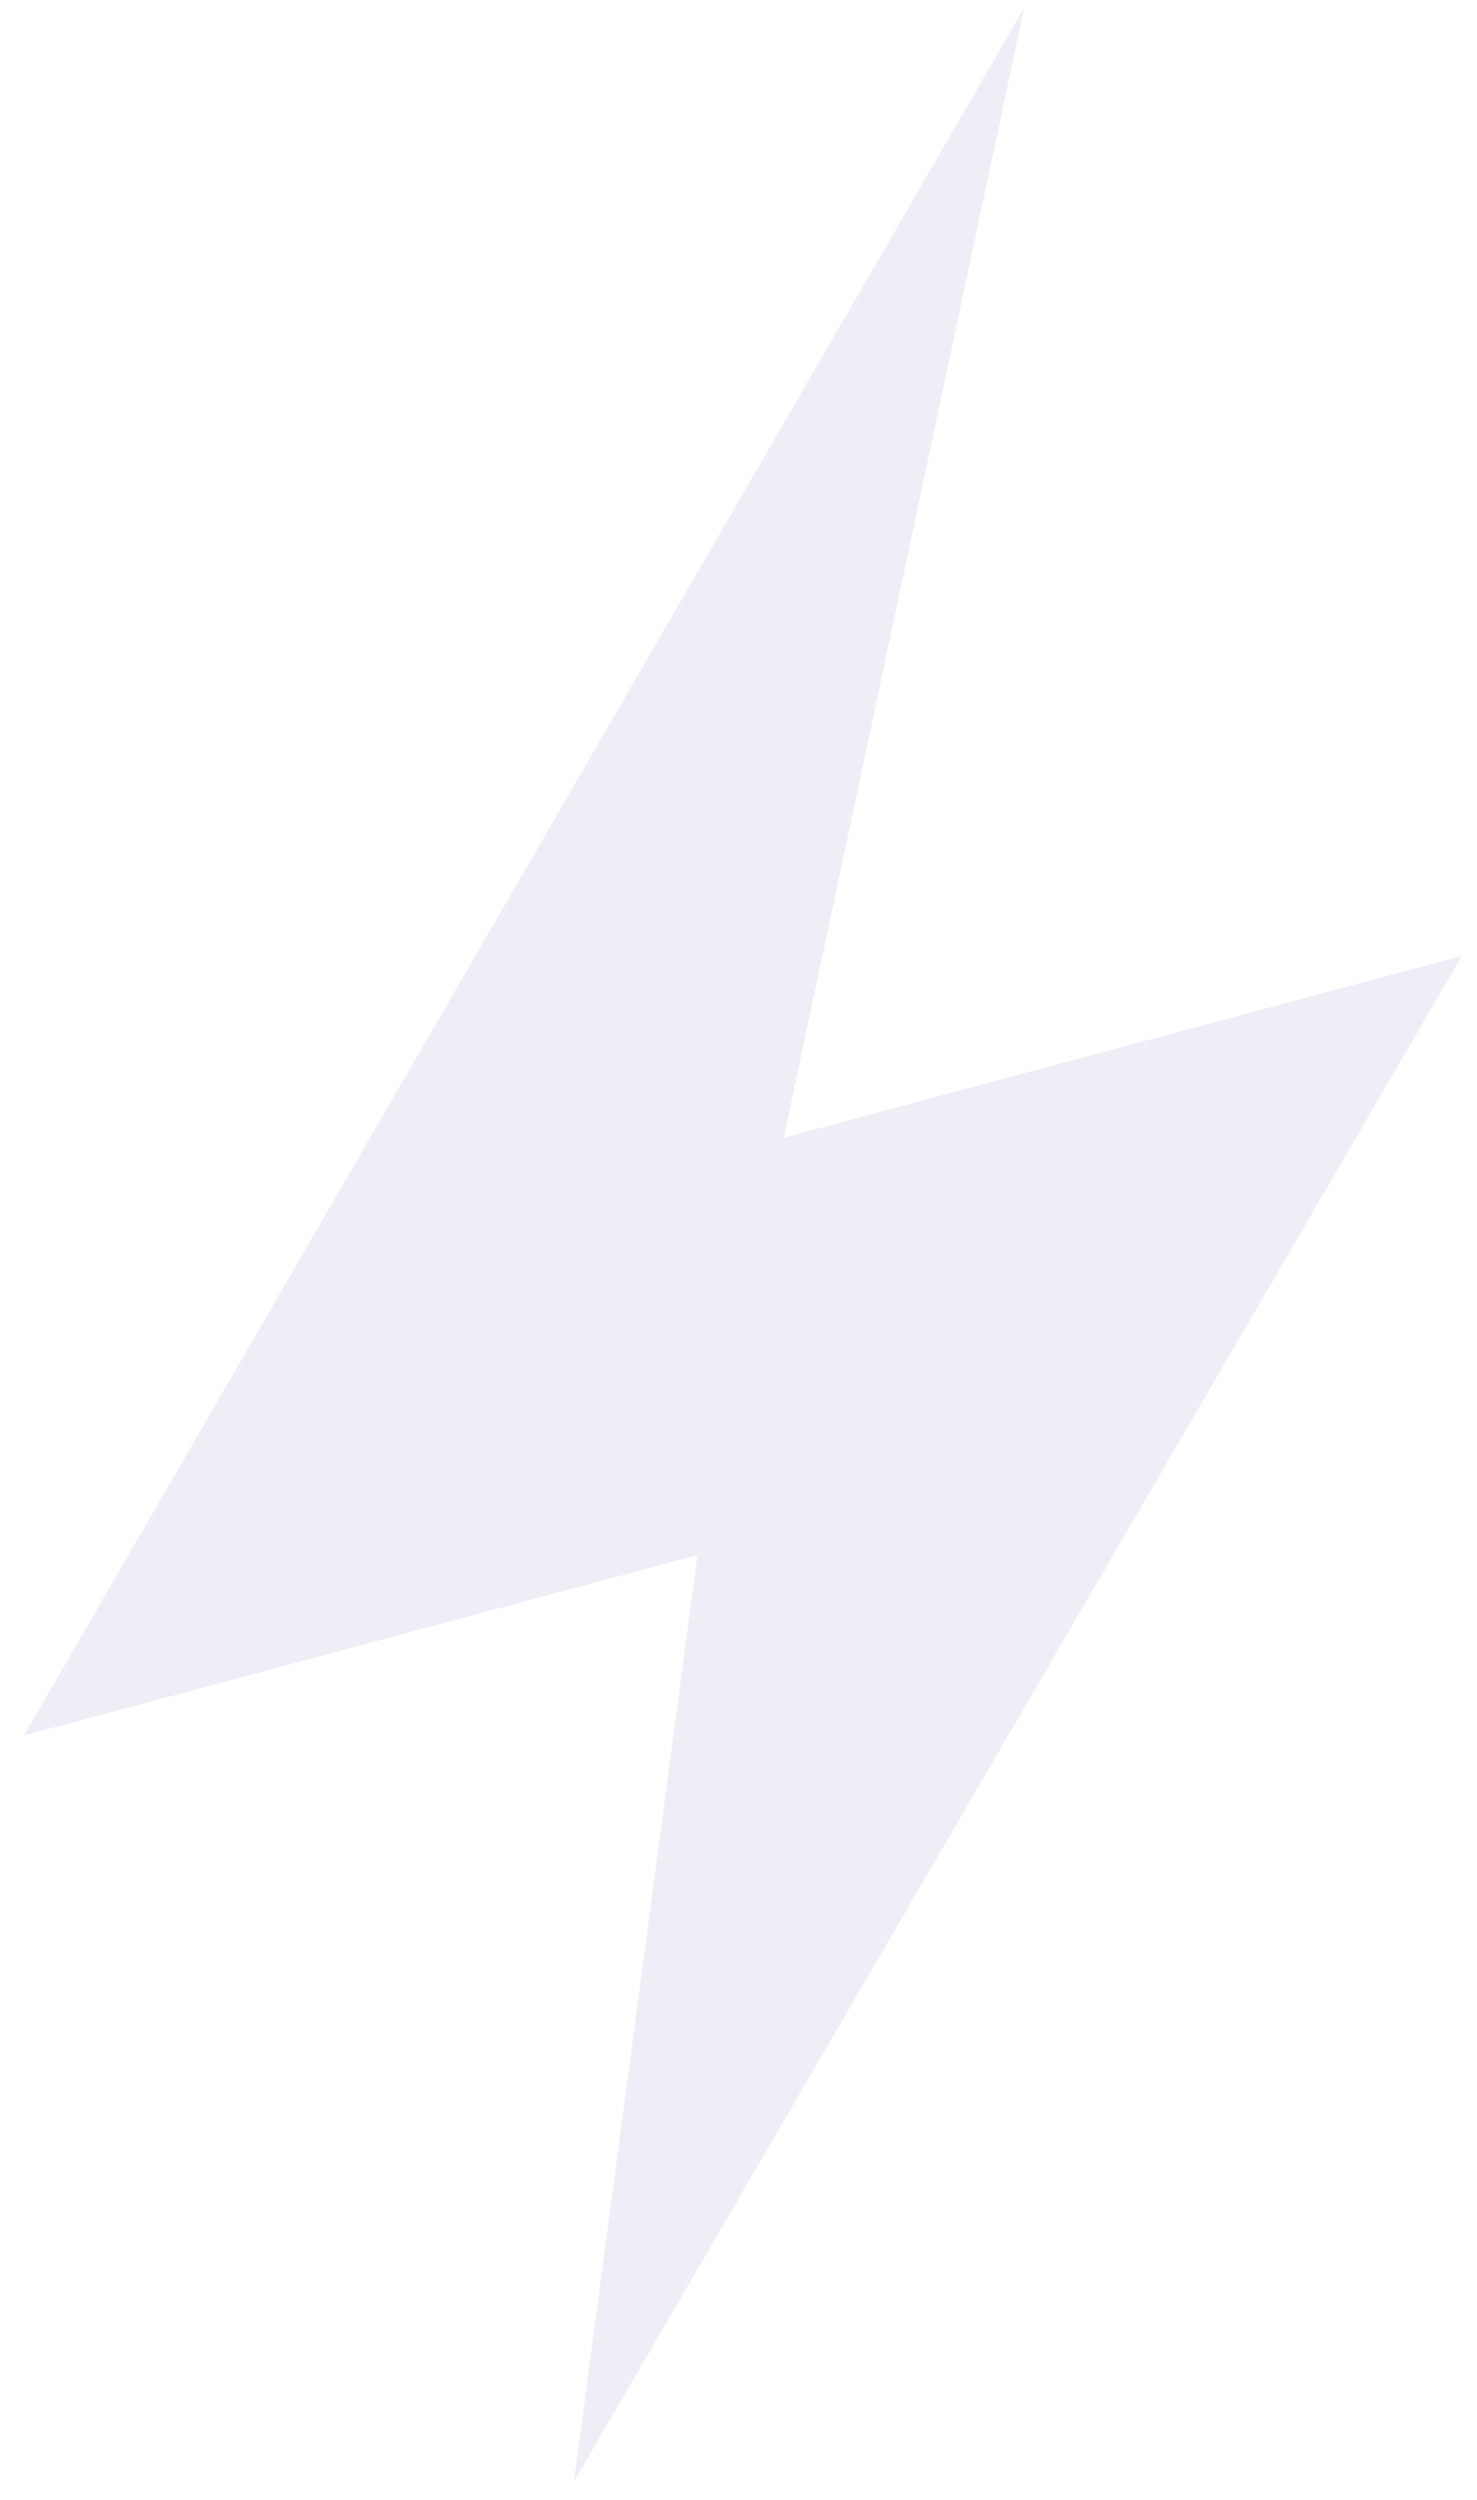 <svg width="39" height="66" viewBox="0 0 39 66" fill="none" xmlns="http://www.w3.org/2000/svg">
<path d="M38.599 25.238L20.694 30.036L27.041 0.213L0.633 45.821L18.418 41.056L15.155 65.515L38.599 25.238Z" fill="#2E3192" fill-opacity="0.08"/>
</svg>
